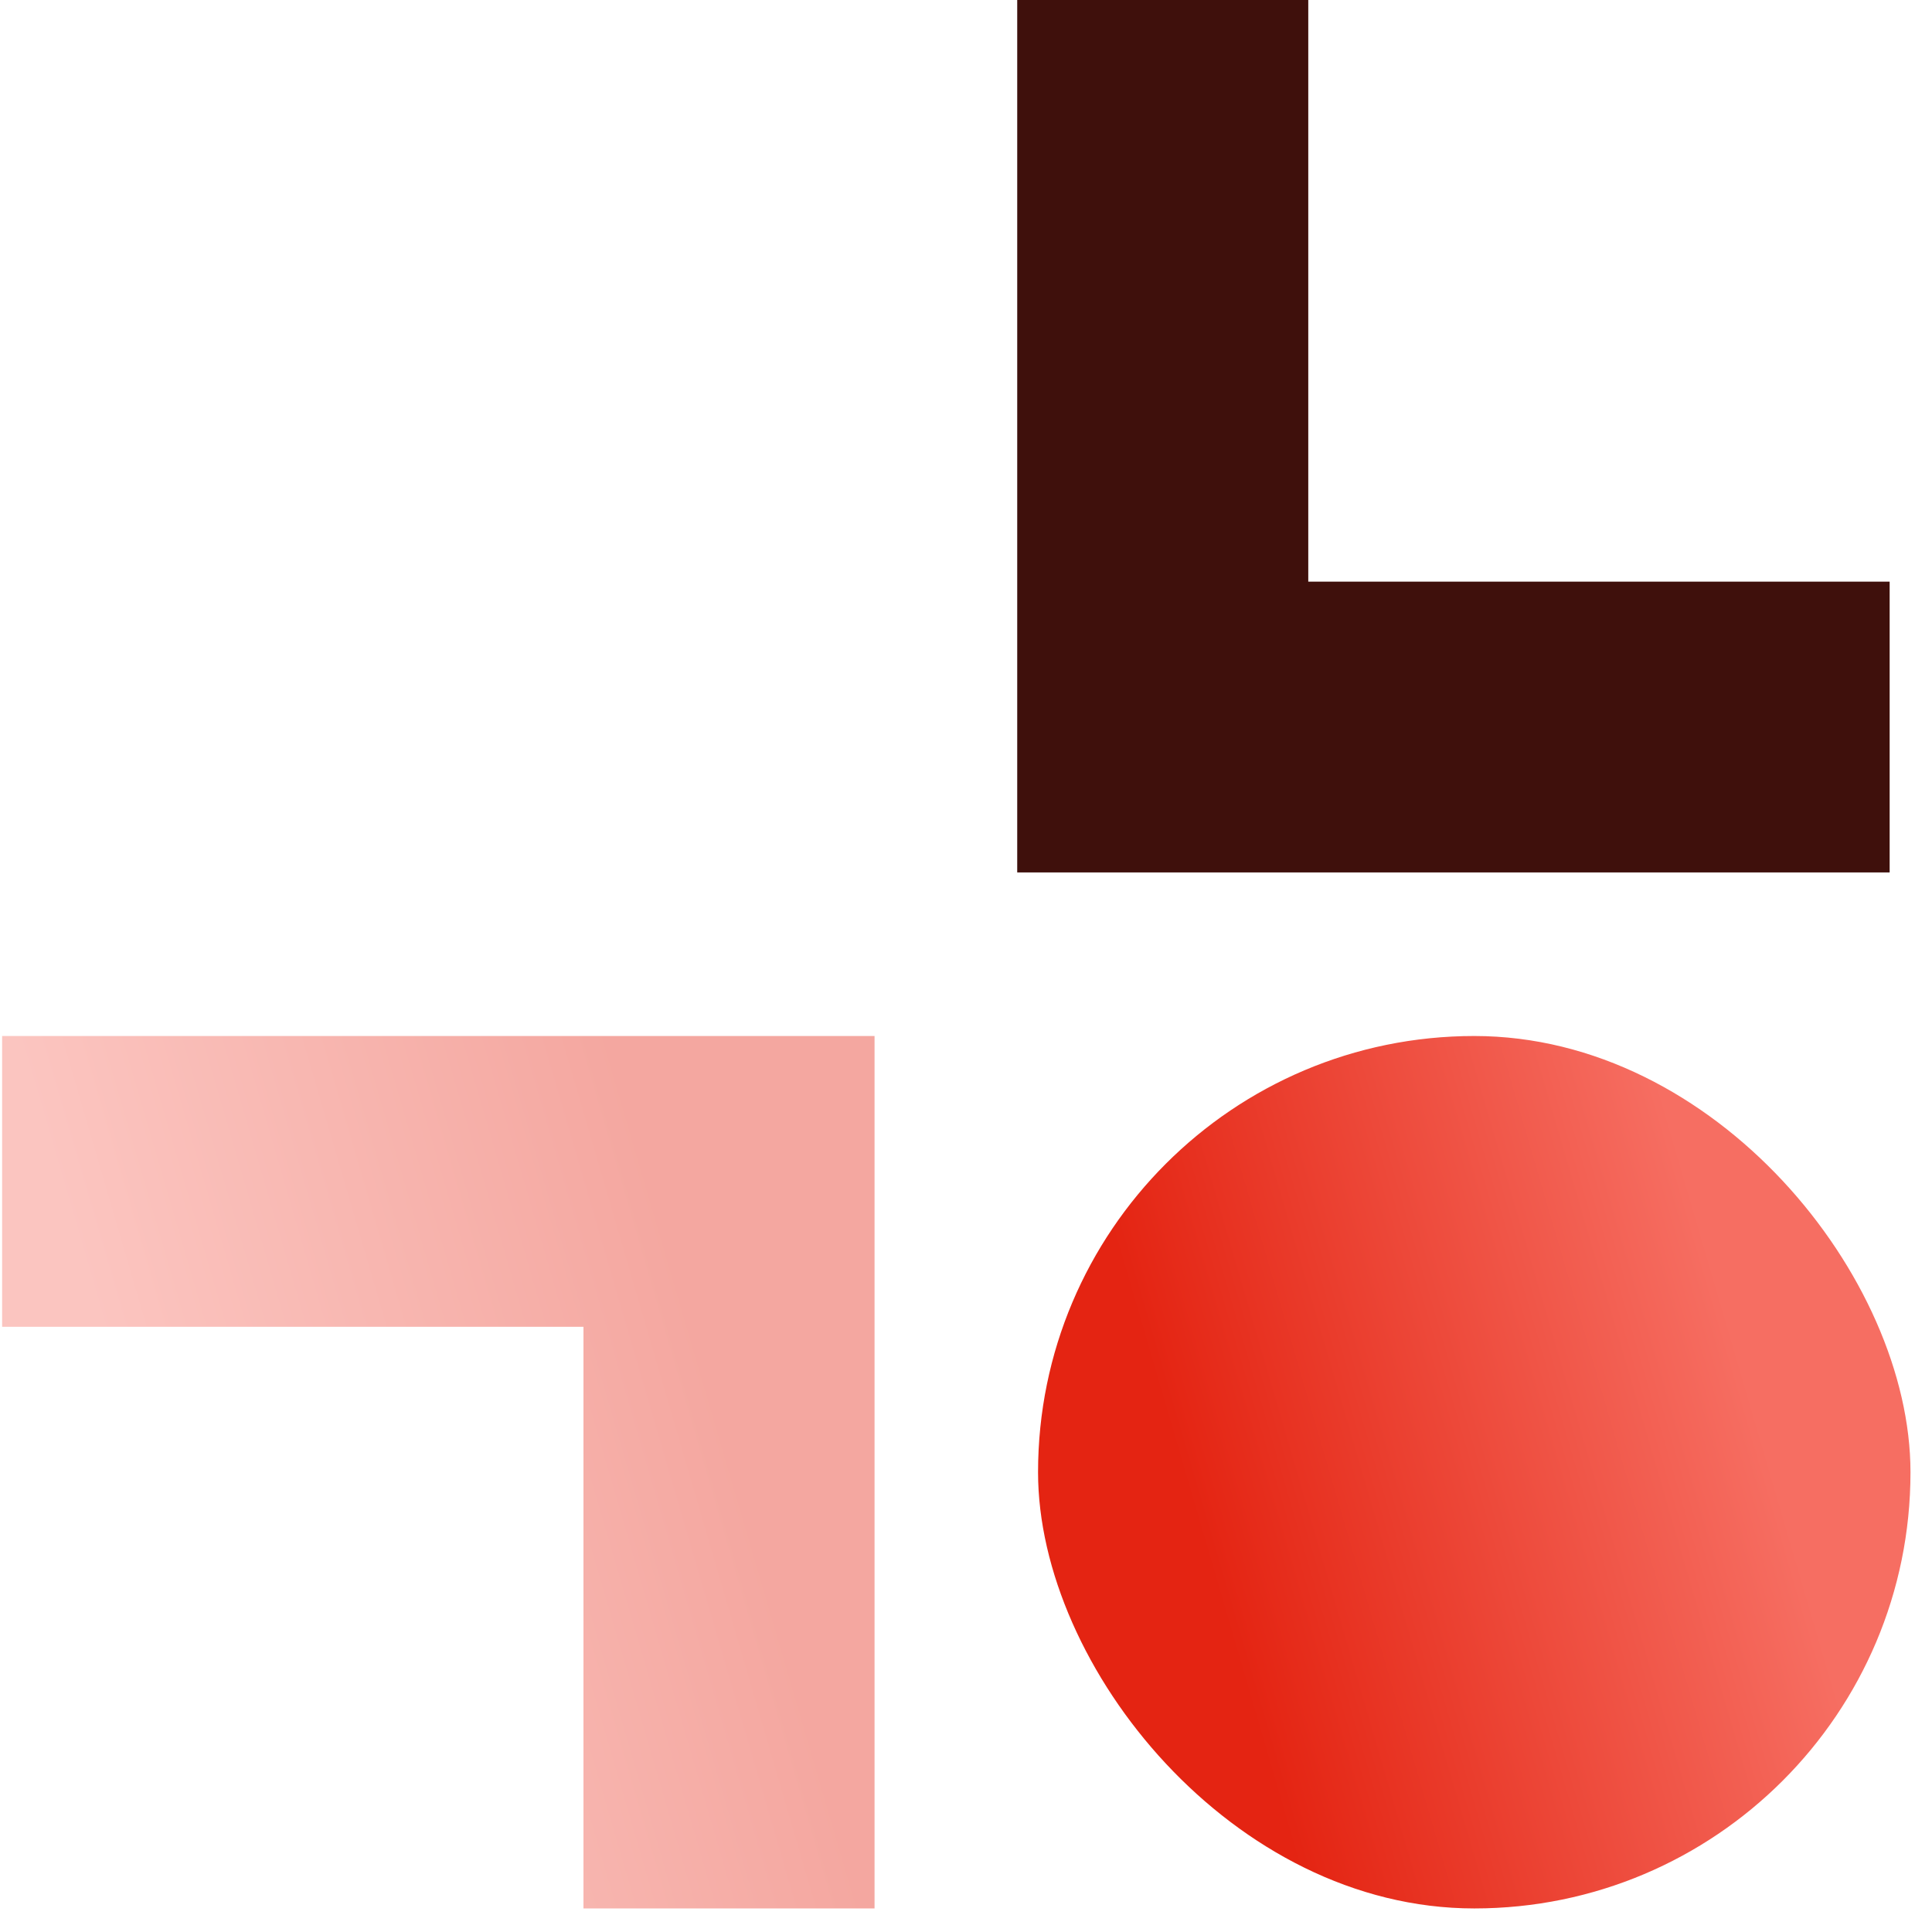 <svg width="51" height="51" viewBox="0 0 51 51" fill="none" xmlns="http://www.w3.org/2000/svg">
<rect x="27.402" y="27.348" width="23.03" height="23.03" rx="11.515" fill="url(#paint0_linear_5241_1456)"/>
<path fill-rule="evenodd" clip-rule="evenodd" d="M49.882 2.01337e-06L26.852 0L26.852 23.03L49.882 23.03L49.882 15.354L34.535 15.354L34.535 0L49.882 0L49.882 2.01337e-06Z" fill="#3F100C"/>
<path fill-rule="evenodd" clip-rule="evenodd" d="M0.056 50.378L23.086 50.378L23.086 27.348L0.056 27.348L0.056 35.024L15.402 35.024L15.402 50.378L0.056 50.378L0.056 50.378Z" fill="url(#paint1_linear_5241_1456)" fill-opacity="0.4"/>
<defs>
<linearGradient id="paint0_linear_5241_1456" x1="27.642" y1="50.38" x2="48.404" y2="44.311" gradientUnits="userSpaceOnUse">
<stop offset="0.307" stop-color="#E42412"/>
<stop offset="1" stop-color="#F66E62"/>
</linearGradient>
<linearGradient id="paint1_linear_5241_1456" x1="22.846" y1="27.346" x2="2.084" y2="33.416" gradientUnits="userSpaceOnUse">
<stop offset="0.307" stop-color="#E42412"/>
<stop offset="1" stop-color="#F66E62"/>
</linearGradient>
</defs>
</svg>
